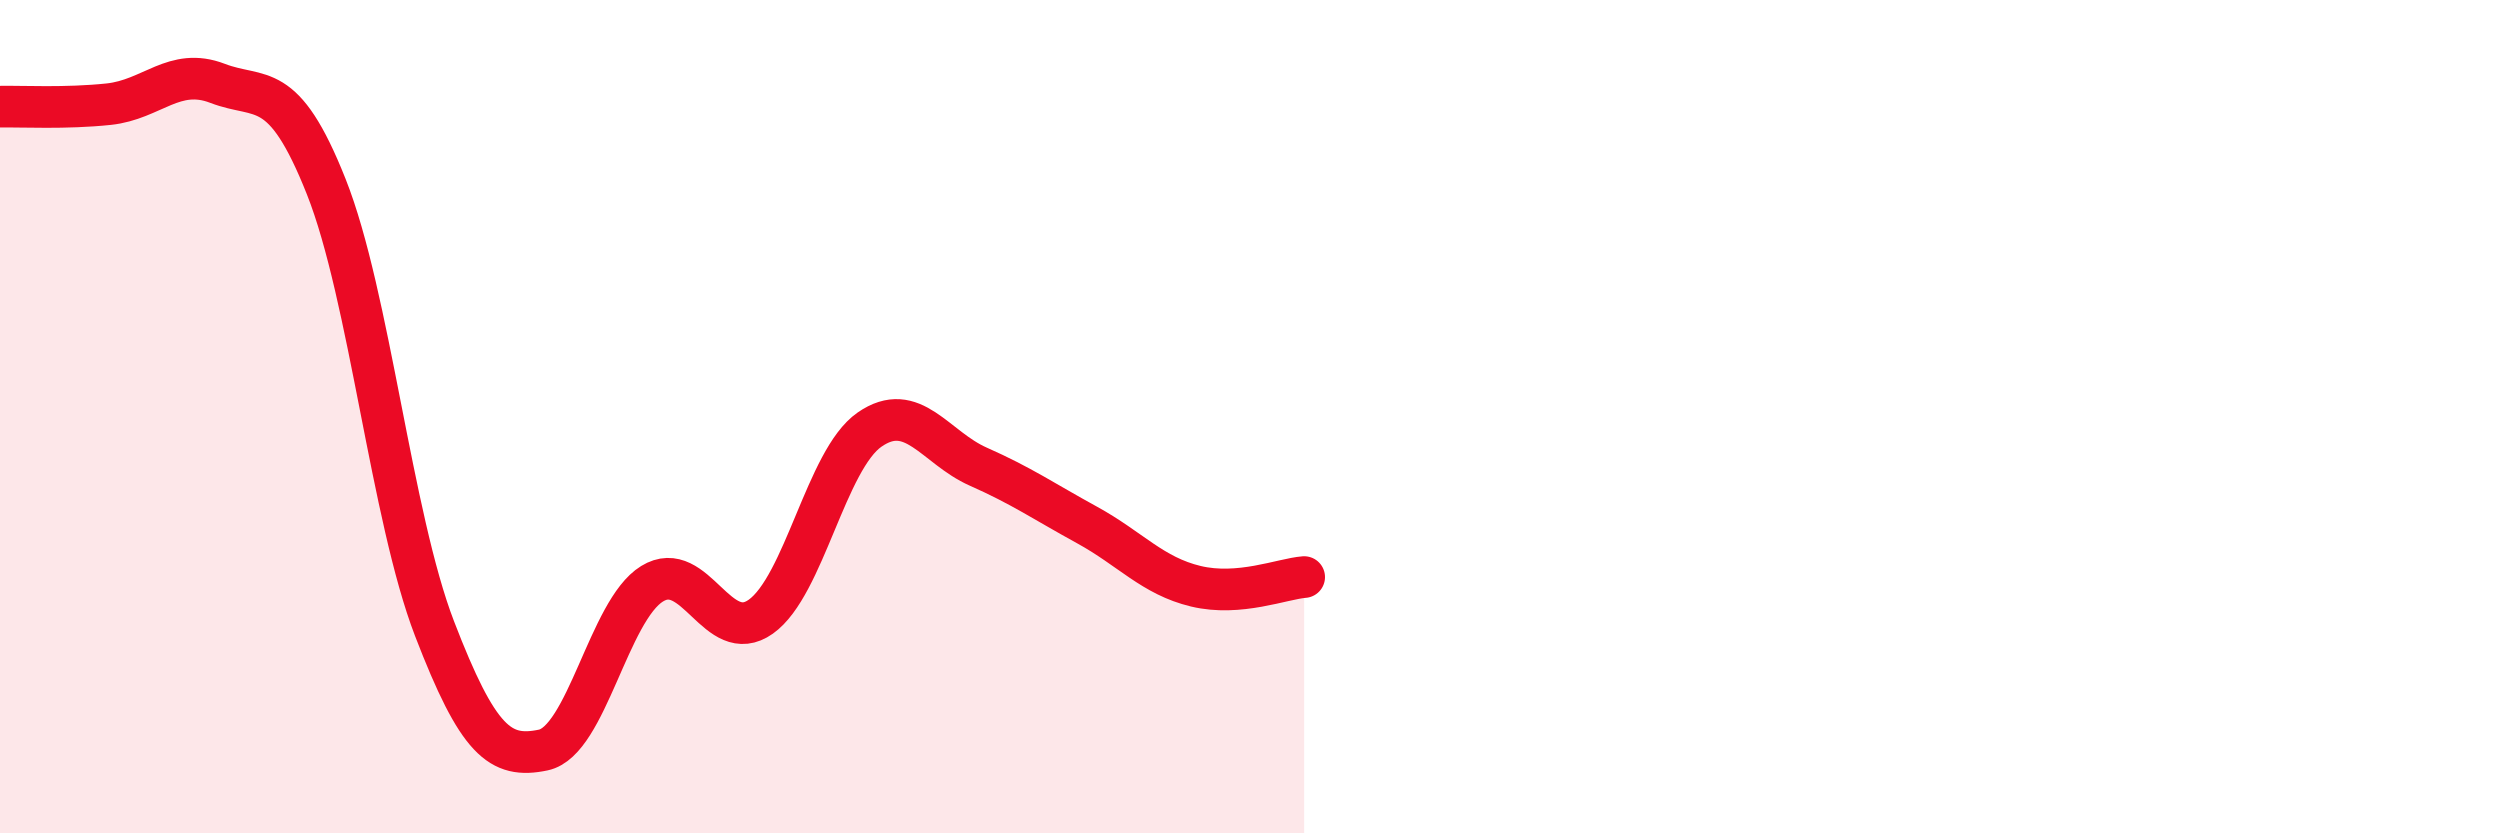 
    <svg width="60" height="20" viewBox="0 0 60 20" xmlns="http://www.w3.org/2000/svg">
      <path
        d="M 0,2.56 C 0.52,2.55 1.57,2.61 2.61,2.5 C 3.65,2.39 4.18,1.6 5.22,2 C 6.26,2.4 6.79,1.86 7.83,4.48 C 8.87,7.1 9.39,12.39 10.43,15.09 C 11.47,17.79 12,18.22 13.04,18 C 14.08,17.78 14.61,14.65 15.65,14.01 C 16.69,13.37 17.22,15.54 18.26,14.8 C 19.3,14.06 19.83,11.03 20.87,10.31 C 21.91,9.59 22.44,10.74 23.48,11.2 C 24.52,11.66 25.05,12.03 26.09,12.6 C 27.13,13.17 27.66,13.82 28.7,14.07 C 29.74,14.32 30.78,13.89 31.3,13.85L31.3 20L0 20Z"
        fill="#EB0A25"
        opacity="0.1"
        stroke-linecap="round"
        stroke-linejoin="round"
      />
      <path
        d="M 0,2.56 C 0.52,2.55 1.57,2.61 2.61,2.5 C 3.65,2.39 4.18,1.6 5.22,2 C 6.26,2.4 6.79,1.86 7.83,4.48 C 8.87,7.1 9.39,12.39 10.43,15.09 C 11.47,17.79 12,18.22 13.04,18 C 14.08,17.78 14.61,14.65 15.65,14.01 C 16.69,13.37 17.22,15.54 18.26,14.8 C 19.3,14.06 19.83,11.03 20.87,10.31 C 21.91,9.59 22.44,10.74 23.48,11.2 C 24.52,11.66 25.05,12.03 26.09,12.6 C 27.13,13.17 27.66,13.82 28.7,14.07 C 29.74,14.32 30.78,13.89 31.3,13.85"
        stroke="#EB0A25"
        stroke-width="1"
        fill="none"
        stroke-linecap="round"
        stroke-linejoin="round"
      />
    </svg>
  